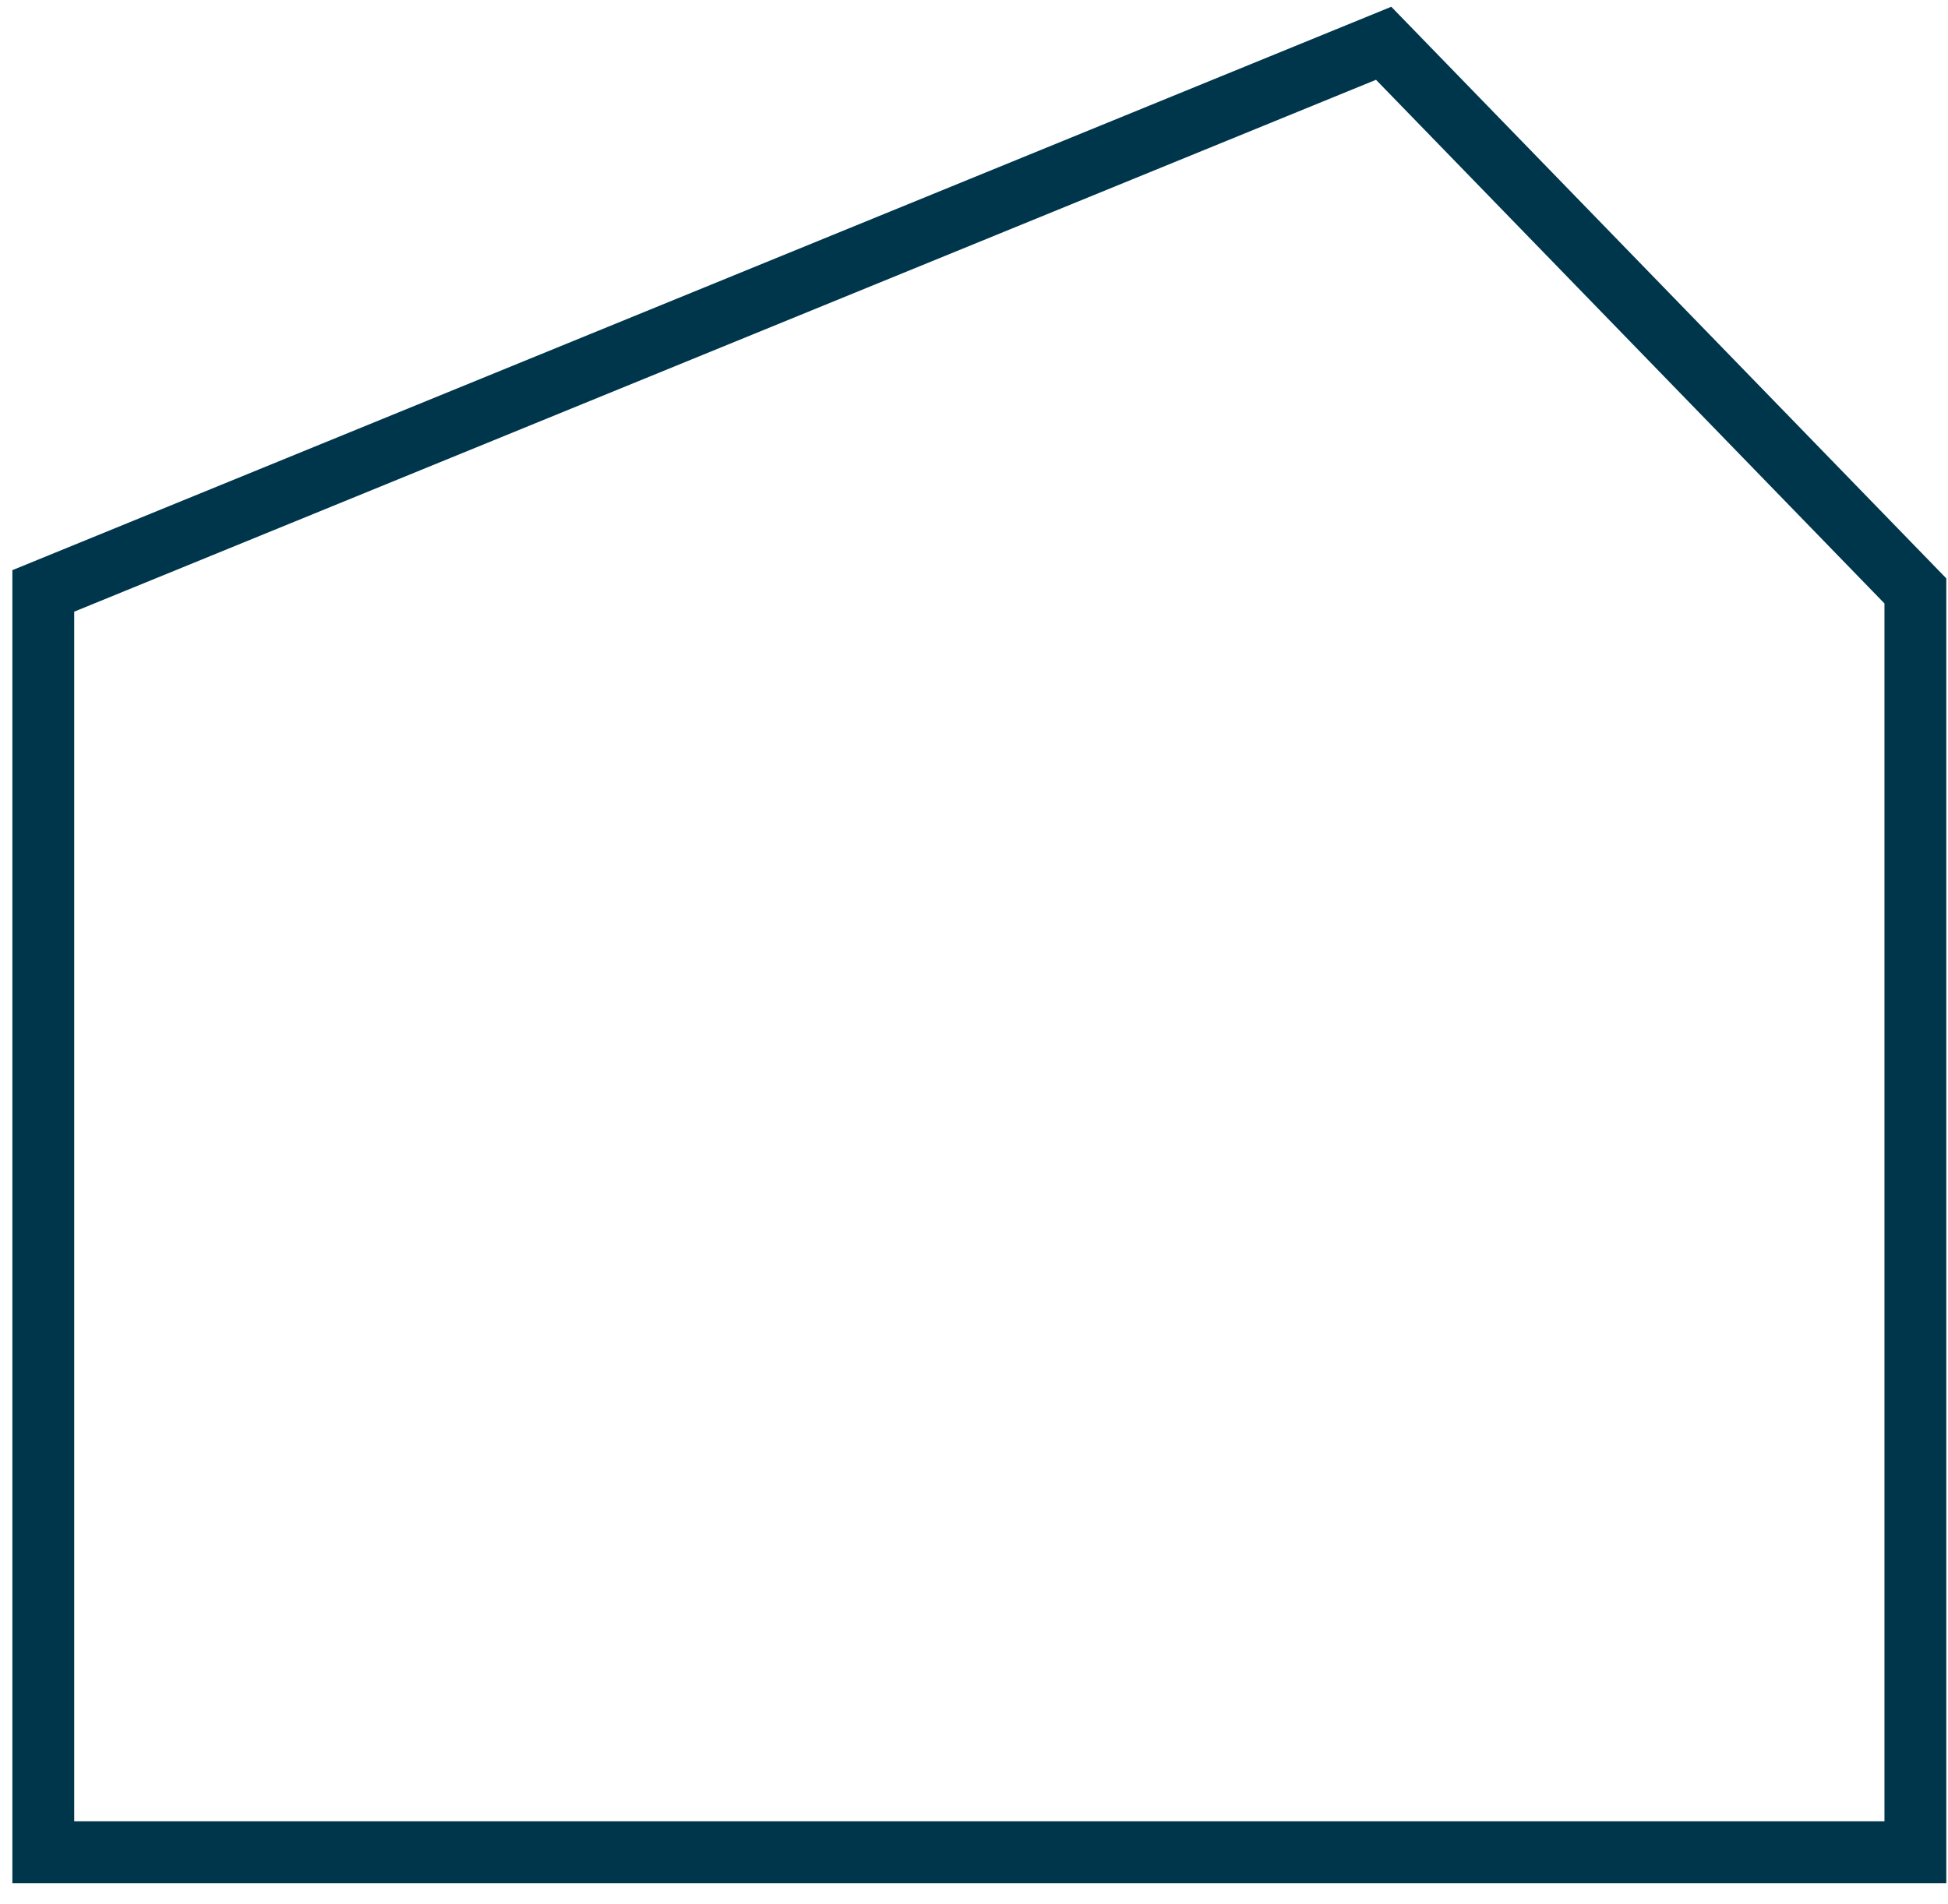 <?xml version="1.0" encoding="utf-8"?>
<svg xmlns="http://www.w3.org/2000/svg" fill="none" height="100%" overflow="visible" preserveAspectRatio="none" style="display: block;" viewBox="0 0 90 88" width="100%">
<path d="M88.493 85.592V27.306L63.926 2L2 27.306V85.592H88.493Z" id="Vector" stroke="#00364C" stroke-width="2.857"/>
</svg>